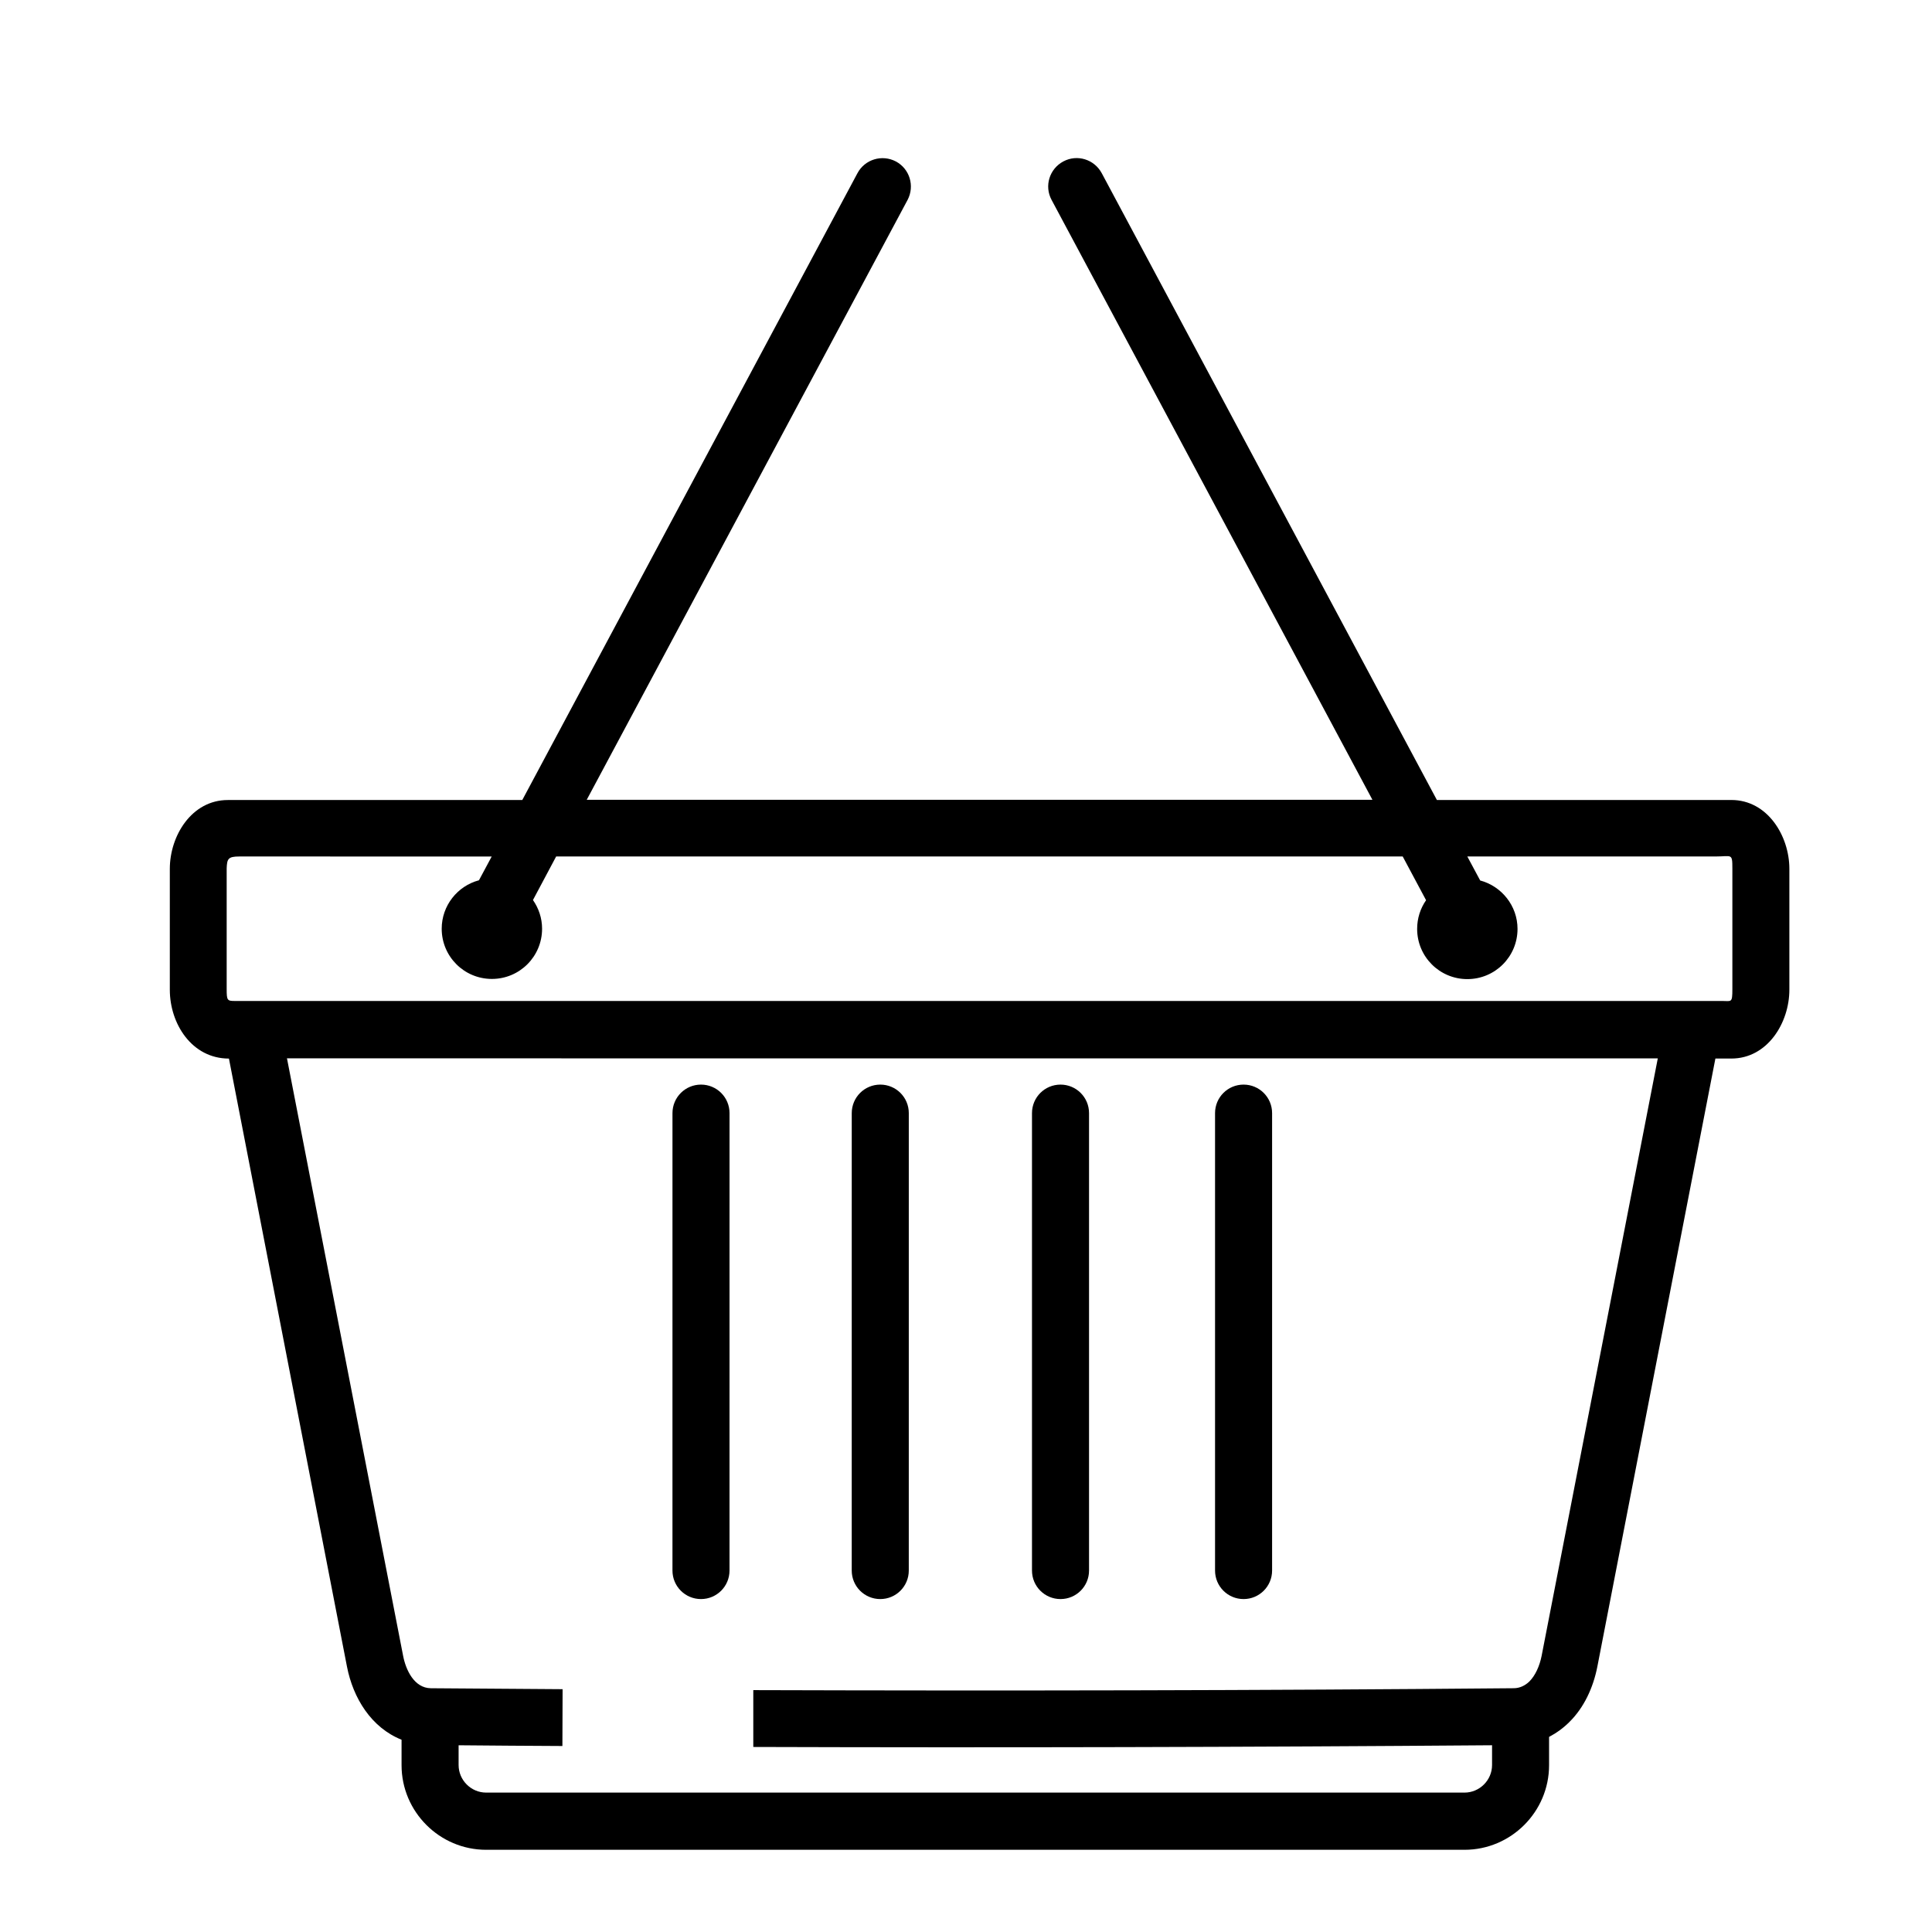<?xml version="1.0" encoding="UTF-8"?>
<!-- The Best Svg Icon site in the world: iconSvg.co, Visit us! https://iconsvg.co -->
<svg fill="#000000" width="800px" height="800px" version="1.1" viewBox="144 144 512 512" xmlns="http://www.w3.org/2000/svg">
 <path d="m554.52 604.29v7.508c0 12.344-10.078 22.418-22.414 22.418h-259.27c-12.344 0-22.418-10.078-22.418-22.418v-6.75c-8.062-3.223-12.848-11.082-14.461-19.352l-31.285-161.16c-9.824 0-15.668-9.219-15.668-18.238v-32.043c0-8.766 5.793-18.238 15.367-18.238h78.039l88.82-166.11c1.965-3.68 6.5-5.039 10.176-3.125 3.68 1.965 5.039 6.5 3.125 10.176l-85.043 159h208.22l-85.039-159c-1.969-3.68-0.551-8.211 3.125-10.176 3.672-1.965 8.211-0.555 10.184 3.125l88.812 166.1h78.039c9.621 0 15.371 9.574 15.371 18.238v32.043c0 8.766-5.793 18.238-15.371 18.238h-4.231l-31.285 161.16c-1.109 5.648-3.578 10.883-7.406 14.66-1.613 1.613-3.426 2.922-5.441 3.984zm-88.52-165.3c0-4.18 3.375-7.559 7.559-7.559 4.18 0 7.559 3.375 7.559 7.559v121.22c0 4.18-3.375 7.559-7.559 7.559-4.18 0-7.559-3.375-7.559-7.559zm-48.512 0c0-4.18 3.375-7.559 7.559-7.559 4.176 0 7.559 3.375 7.559 7.559v121.22c0 4.18-3.379 7.559-7.559 7.559-4.18 0-7.559-3.375-7.559-7.559zm-47.766 0c0-4.18 3.375-7.559 7.559-7.559 4.18 0 7.559 3.375 7.559 7.559l-0.004 121.22c0 4.18-3.375 7.559-7.559 7.559-4.18 0-7.559-3.375-7.559-7.559zm-47.508 0c0-4.18 3.375-7.559 7.559-7.559 4.18 0 7.559 3.375 7.559 7.559l-0.004 121.22c0 4.18-3.375 7.559-7.559 7.559-4.18 0-7.559-3.375-7.559-7.559zm214.02-61.664c5.691 1.512 9.926 6.699 9.926 12.848 0 7.356-5.945 13.301-13.301 13.301s-13.301-5.945-13.301-13.301c0-2.82 0.855-5.441 2.367-7.609l-6.191-11.586h-224.35l-6.144 11.539c1.512 2.168 2.418 4.785 2.418 7.609 0 7.356-5.945 13.301-13.301 13.301-7.356 0-13.301-5.945-13.301-13.301 0-6.144 4.18-11.336 9.875-12.848l3.375-6.297-66.91-0.004c-2.973 0-3.223 0.656-3.324 3.125v32.047c0 2.918 0.152 3.117 2.117 3.117h394.23c2.418 0 2.676 0.605 2.676-3.117v-32.051c0-4.082-0.207-3.125-4.387-3.125l-65.852 0.004 3.375 6.297zm-316.19 47.105 30.781 158.35c0.707 3.727 2.922 8.57 7.356 8.621l34.914 0.25c0 5.039-0.051 10.02-0.051 15.059-9.168-0.051-18.34-0.102-27.508-0.195v5.234c0 3.984 3.273 7.309 7.305 7.309h259.27c3.977 0 7.301-3.273 7.301-7.309v-5.238c-65.238 0.504-130.54 0.656-195.78 0.453v-15.062c67.164 0.203 134.37 0.102 201.52-0.504 1.605 0 3.023-0.711 4.125-1.762 1.613-1.613 2.719-4.086 3.269-6.805l30.789-158.35-363.19-0.008z"/>
</svg>